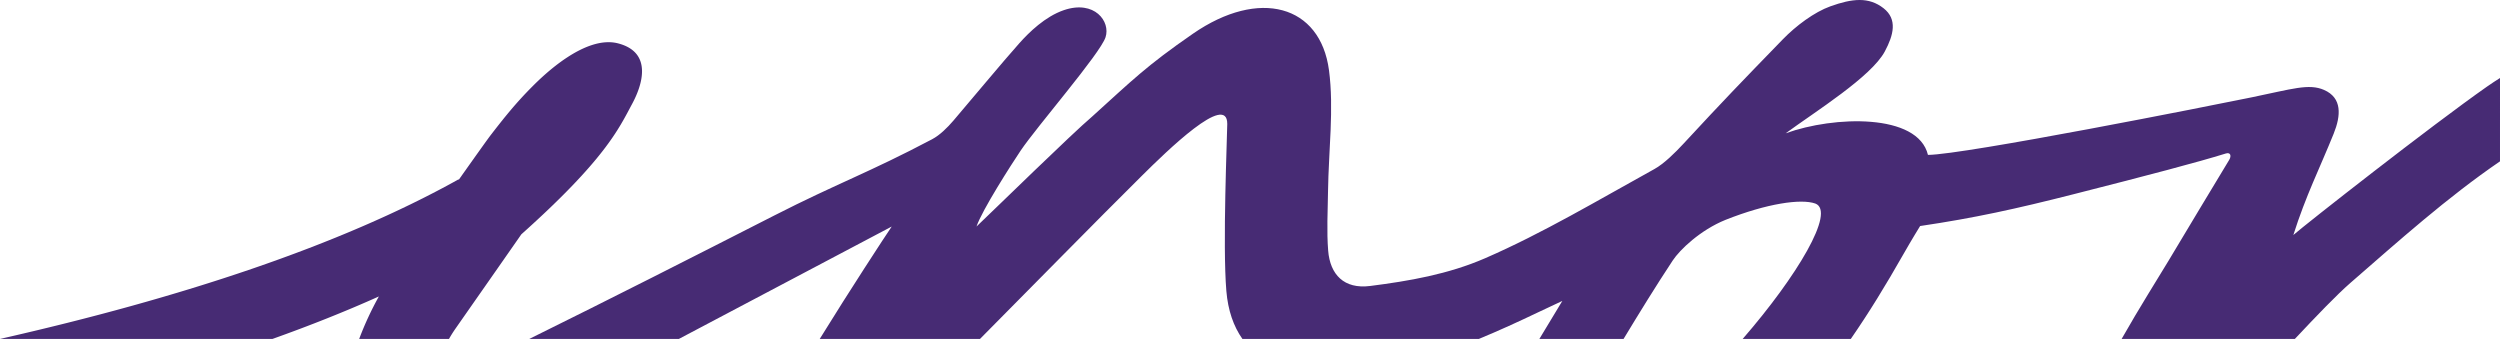 <svg xmlns="http://www.w3.org/2000/svg" xmlns:xlink="http://www.w3.org/1999/xlink" width="1920" height="260.294" viewBox="0 0 1920 260.294"><defs><clipPath id="a"><rect width="1920" height="260.294" fill="#472b74"></rect></clipPath></defs><g transform="translate(0 0)"><g transform="translate(0 0)" clip-path="url(#a)"><path d="M1581.072,59.9c-3.368,2.153-6.73,4.33-10.032,6.652C1528.146,96.6,1431.6,172.378,1422.36,180.491c9.533-30.162,20.479-51.771,30.956-77.771,5.647-14.019,6.616-27.558-7.4-33.662-11.692-5.094-24.442-.7-55.506,5.678s-220.437,43.995-248.668,44.229c-7.71-32.135-72.274-30.03-109.274-16.581,22.927-16.792,65.743-43.429,76.147-62.88,6.73-12.582,9.857-24.695-.968-33.175-11.349-8.9-24.063-7.488-40.831-1.48-12.341,4.421-26.481,14.982-36.561,25.374-33.127,34.143-44.019,45.336-76.328,80.207-6.3,6.79-14.837,15.294-22.277,19.4-43.026,23.763-85.866,49.305-129.909,68.455-28.472,12.377-58.519,17.532-88.369,21.339-20.172,2.574-30.781-8.835-32.261-27.082-1.2-14.819-.325-30.36-.114-45.643.427-31.076,4.649-63.583.74-92.987C675.068,3.8,628.085-9.243,577.24,25.9,541.124,50.858,530.49,61.822,499.98,89.38c-16.124,13.719-73.549,69.959-88.946,84.579,4.21-12.51,26.848-47.8,33.855-58.225C457.35,97.187,505.88,41.4,510.12,28.629c4-12.059-8.432-28.887-32.014-20.834-14.4,4.92-26.764,17.093-34.131,25.338C431.08,47.569,405.916,77.917,393.328,92.6c-4.661,5.431-10.423,11.187-16.461,14.374-48.283,25.507-72.7,33.819-121.225,58.567-62.585,31.912-125.212,63.716-188.05,94.744H182.466c47.14-24.917,101.353-53.485,163.445-86.3-5.275,7.746-31.84,48.355-55.278,86.3H413.716c41.6-41.908,87.731-89.024,124.334-125.314,19.125-18.969,65.694-64.431,65.556-39.749-.06,9.515-3.645,92.987-.7,128.2,1.257,14.976,5.515,27.2,12.329,36.868h181.62c15.282-6.3,30.541-13.28,45.781-20.575,5.521-2.646,11.066-5.2,18.3-8.594-5.99,10.032-11.848,19.661-17.622,29.169h64.66c12.233-20.208,24.581-40.3,37.74-60.221,5.455-8.264,21.2-23.4,40.6-31.232,31.852-12.648,58-16.353,68.876-12.534,15.956,5.918-14.02,55.951-55.735,103.988h83.034c13.863-20,26.938-41.385,40.422-65.1,6.5-11.427,12.811-21.6,12.811-21.6,41.818-6.189,73.555-13.159,117.827-24.424,57.665-14.669,95.146-24.5,116.99-31.293,3.537-1.095,4.457,1.786,2.538,4.95-12.8,21.056-32.207,53.5-46.7,77.639-7.728,12.889-22.169,35.635-35.893,59.83h133.043c16.612-17.682,32.261-33.987,42.624-43,37.343-32.471,74.325-65.616,114.916-93.384Z" transform="translate(338.928 0.001)" fill="#472b74"></path><path d="M344.825,233.273c1.437-2.544,3.109-5.232,5.034-7.987,23.318-33.385,27.263-38.961,50.538-72.358,64.522-57.653,74.963-81.356,85.109-100.211,7.656-14.218,16.058-39.382-10.748-46.407C449.222-.377,417,31.24,409.1,39.143c-13.081,13.075-22.181,24.611-31.918,37.169-2.328,2.977-12.871,17.8-24.905,34.8v-.445C260.5,161.847,138.311,201.9,0,233.273H209.268c28.748-10.26,56.084-21.11,81.711-32.628a240.091,240.091,0,0,0-15.126,32.628Z" transform="translate(0 27.023)" fill="#472b74"></path></g></g></svg>